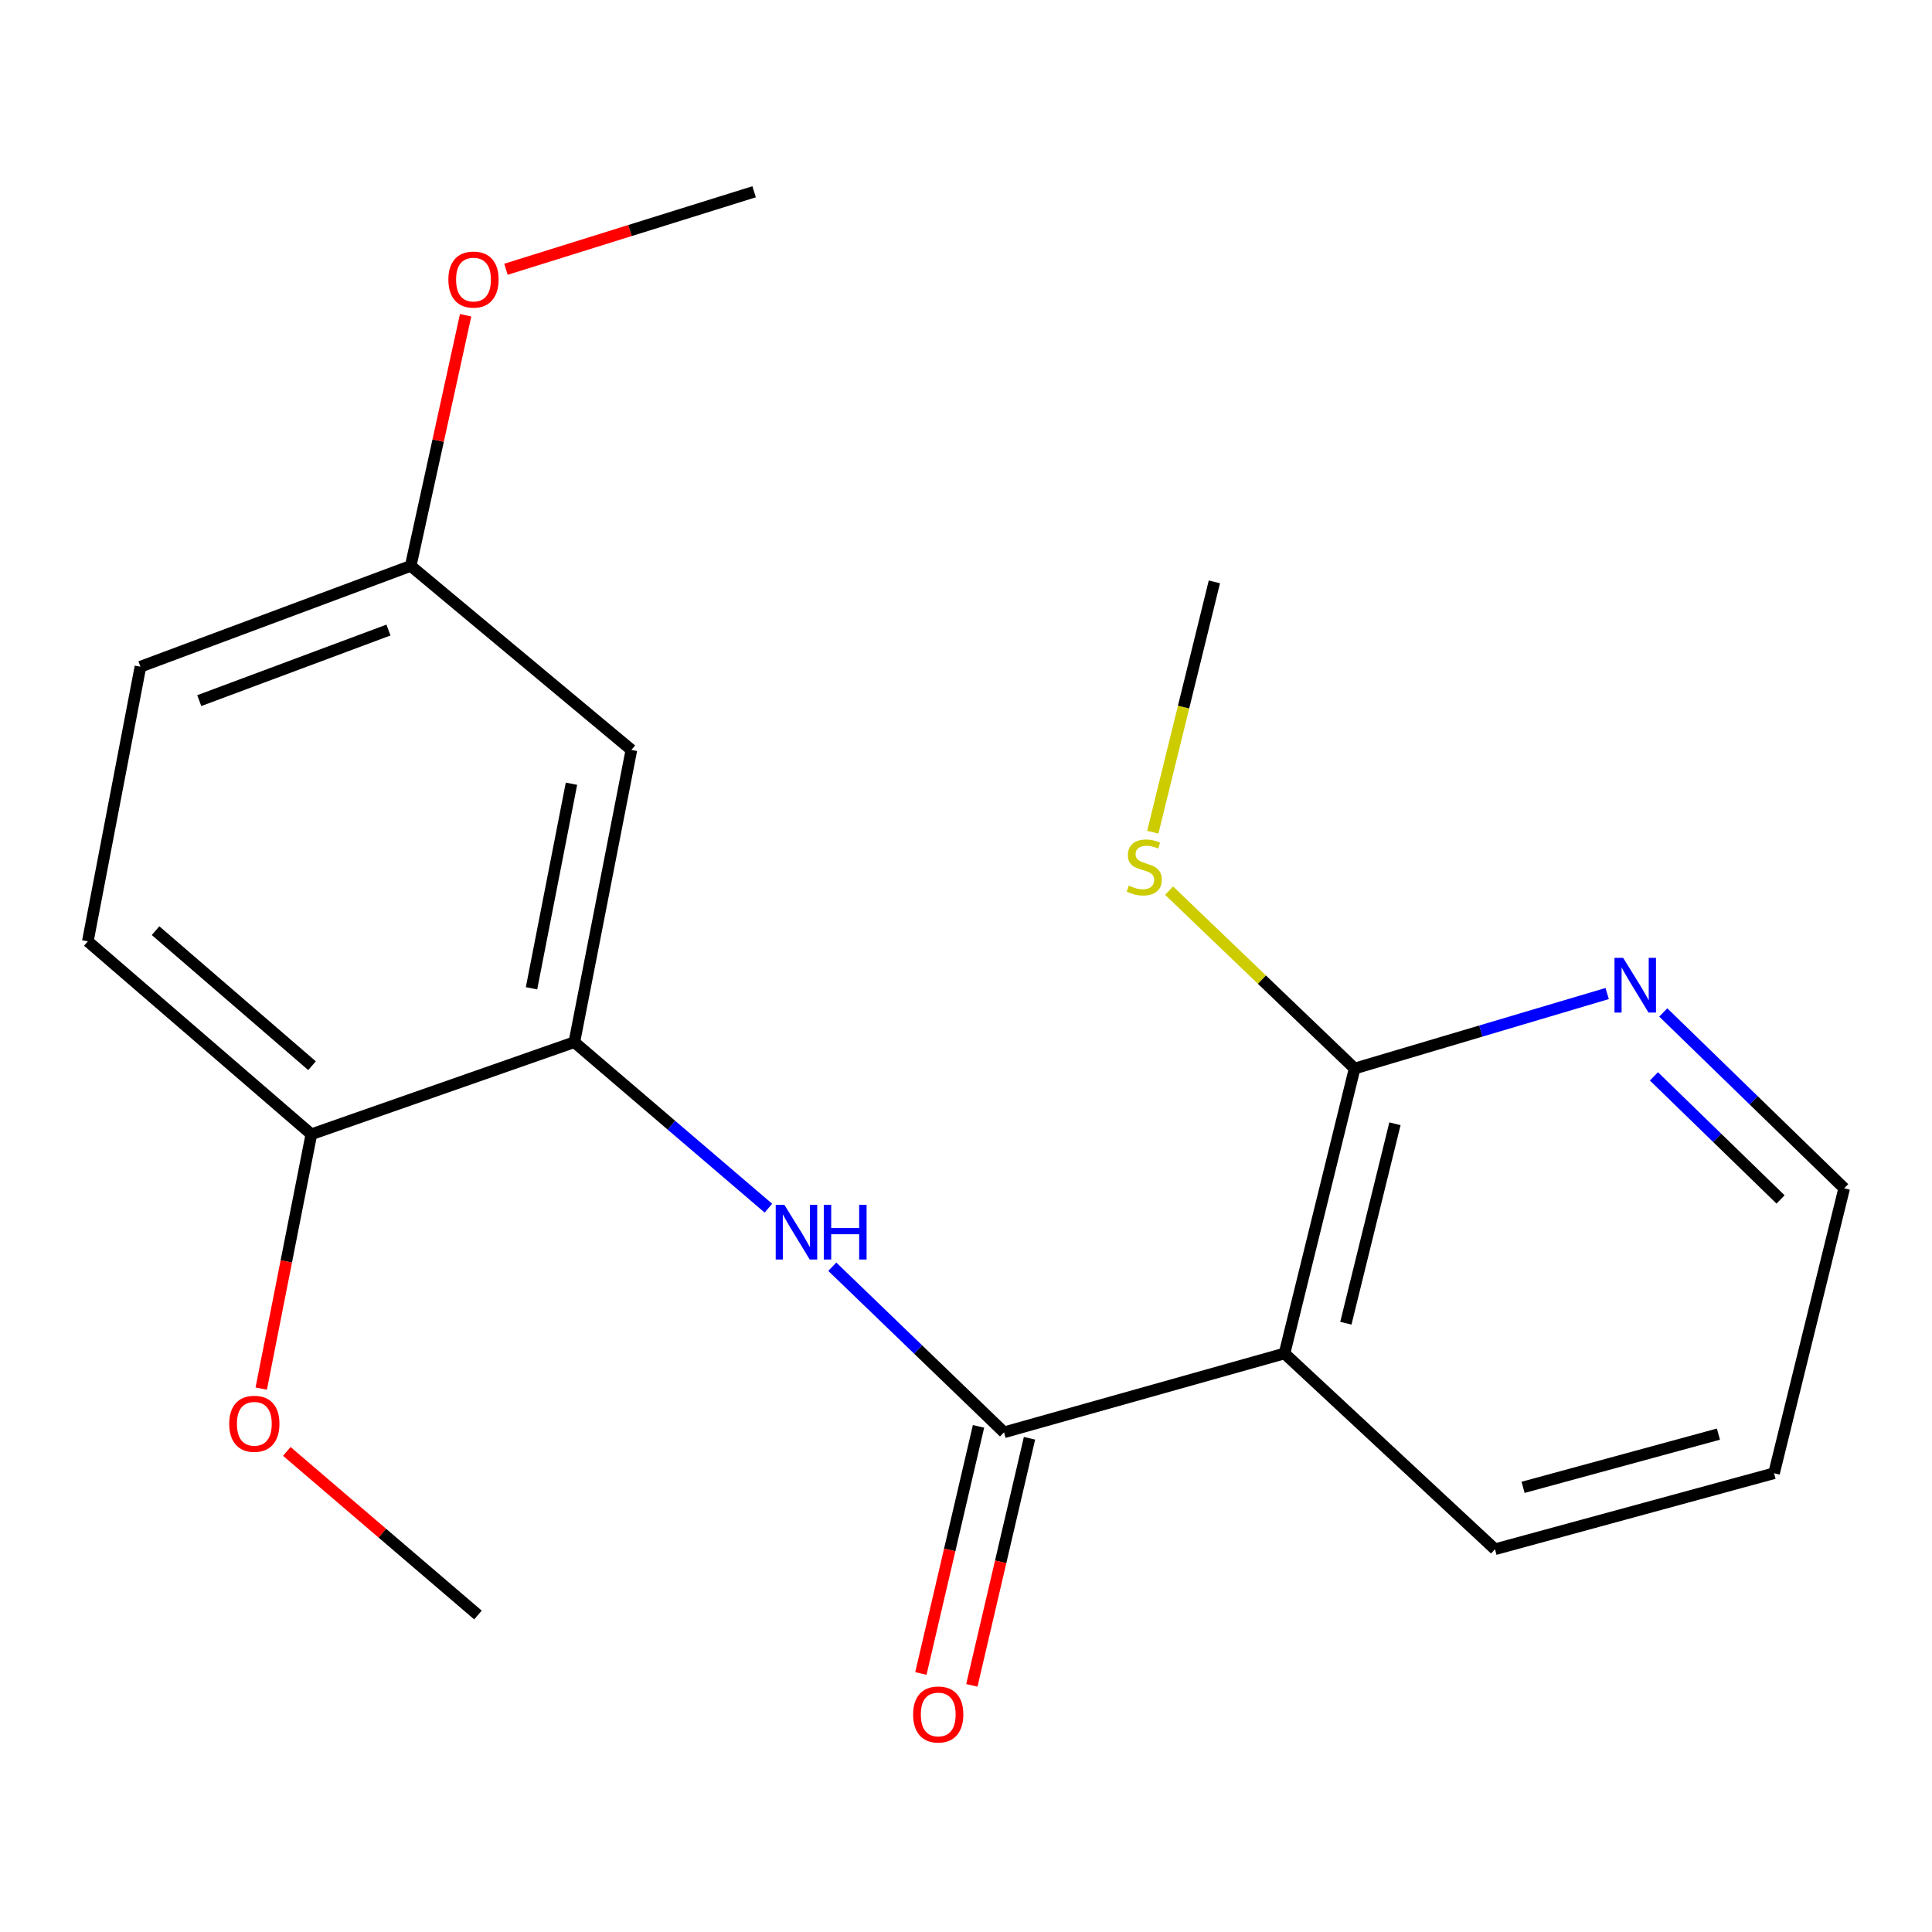 <?xml version='1.0' encoding='iso-8859-1'?>
<svg version='1.1' baseProfile='full'
              xmlns='http://www.w3.org/2000/svg'
                      xmlns:rdkit='http://www.rdkit.org/xml'
                      xmlns:xlink='http://www.w3.org/1999/xlink'
                  xml:space='preserve'
width='1000px' height='1000px' viewBox='0 0 1000 1000'>
<!-- END OF HEADER -->
<rect style='opacity:1.0;fill:#FFFFFF;stroke:none' width='1000' height='1000' x='0' y='0'> </rect>
<path class='bond-0' d='M 519.673,741.366 L 664.866,700.544' style='fill:none;fill-rule:evenodd;stroke:#000000;stroke-width:6px;stroke-linecap:butt;stroke-linejoin:miter;stroke-opacity:1' />
<path class='bond-1' d='M 519.673,741.366 L 475.235,698.509' style='fill:none;fill-rule:evenodd;stroke:#000000;stroke-width:6px;stroke-linecap:butt;stroke-linejoin:miter;stroke-opacity:1' />
<path class='bond-1' d='M 475.235,698.509 L 430.797,655.653' style='fill:none;fill-rule:evenodd;stroke:#0000FF;stroke-width:6px;stroke-linecap:butt;stroke-linejoin:miter;stroke-opacity:1' />
<path class='bond-7' d='M 506.48,738.288 L 491.564,802.235' style='fill:none;fill-rule:evenodd;stroke:#000000;stroke-width:6px;stroke-linecap:butt;stroke-linejoin:miter;stroke-opacity:1' />
<path class='bond-7' d='M 491.564,802.235 L 476.647,866.182' style='fill:none;fill-rule:evenodd;stroke:#FF0000;stroke-width:6px;stroke-linecap:butt;stroke-linejoin:miter;stroke-opacity:1' />
<path class='bond-7' d='M 532.866,744.443 L 517.949,808.39' style='fill:none;fill-rule:evenodd;stroke:#000000;stroke-width:6px;stroke-linecap:butt;stroke-linejoin:miter;stroke-opacity:1' />
<path class='bond-7' d='M 517.949,808.39 L 503.032,872.337' style='fill:none;fill-rule:evenodd;stroke:#FF0000;stroke-width:6px;stroke-linecap:butt;stroke-linejoin:miter;stroke-opacity:1' />
<path class='bond-3' d='M 664.866,700.544 L 701.157,553.063' style='fill:none;fill-rule:evenodd;stroke:#000000;stroke-width:6px;stroke-linecap:butt;stroke-linejoin:miter;stroke-opacity:1' />
<path class='bond-3' d='M 696.619,684.896 L 722.023,581.659' style='fill:none;fill-rule:evenodd;stroke:#000000;stroke-width:6px;stroke-linecap:butt;stroke-linejoin:miter;stroke-opacity:1' />
<path class='bond-12' d='M 664.866,700.544 L 773.799,801.891' style='fill:none;fill-rule:evenodd;stroke:#000000;stroke-width:6px;stroke-linecap:butt;stroke-linejoin:miter;stroke-opacity:1' />
<path class='bond-2' d='M 397.724,625.34 L 347.501,582.383' style='fill:none;fill-rule:evenodd;stroke:#0000FF;stroke-width:6px;stroke-linecap:butt;stroke-linejoin:miter;stroke-opacity:1' />
<path class='bond-2' d='M 347.501,582.383 L 297.277,539.426' style='fill:none;fill-rule:evenodd;stroke:#000000;stroke-width:6px;stroke-linecap:butt;stroke-linejoin:miter;stroke-opacity:1' />
<path class='bond-4' d='M 297.277,539.426 L 326.81,388.151' style='fill:none;fill-rule:evenodd;stroke:#000000;stroke-width:6px;stroke-linecap:butt;stroke-linejoin:miter;stroke-opacity:1' />
<path class='bond-4' d='M 275.115,511.543 L 295.788,405.651' style='fill:none;fill-rule:evenodd;stroke:#000000;stroke-width:6px;stroke-linecap:butt;stroke-linejoin:miter;stroke-opacity:1' />
<path class='bond-6' d='M 297.277,539.426 L 161.161,587.096' style='fill:none;fill-rule:evenodd;stroke:#000000;stroke-width:6px;stroke-linecap:butt;stroke-linejoin:miter;stroke-opacity:1' />
<path class='bond-5' d='M 701.157,553.063 L 766.513,533.658' style='fill:none;fill-rule:evenodd;stroke:#000000;stroke-width:6px;stroke-linecap:butt;stroke-linejoin:miter;stroke-opacity:1' />
<path class='bond-5' d='M 766.513,533.658 L 831.868,514.252' style='fill:none;fill-rule:evenodd;stroke:#0000FF;stroke-width:6px;stroke-linecap:butt;stroke-linejoin:miter;stroke-opacity:1' />
<path class='bond-9' d='M 701.157,553.063 L 653.139,507.03' style='fill:none;fill-rule:evenodd;stroke:#000000;stroke-width:6px;stroke-linecap:butt;stroke-linejoin:miter;stroke-opacity:1' />
<path class='bond-9' d='M 653.139,507.03 L 605.121,460.996' style='fill:none;fill-rule:evenodd;stroke:#CCCC00;stroke-width:6px;stroke-linecap:butt;stroke-linejoin:miter;stroke-opacity:1' />
<path class='bond-10' d='M 326.81,388.151 L 212.579,292.901' style='fill:none;fill-rule:evenodd;stroke:#000000;stroke-width:6px;stroke-linecap:butt;stroke-linejoin:miter;stroke-opacity:1' />
<path class='bond-20' d='M 860.906,524.043 L 907.726,569.553' style='fill:none;fill-rule:evenodd;stroke:#0000FF;stroke-width:6px;stroke-linecap:butt;stroke-linejoin:miter;stroke-opacity:1' />
<path class='bond-20' d='M 907.726,569.553 L 954.545,615.063' style='fill:none;fill-rule:evenodd;stroke:#000000;stroke-width:6px;stroke-linecap:butt;stroke-linejoin:miter;stroke-opacity:1' />
<path class='bond-20' d='M 856.067,557.124 L 888.841,588.981' style='fill:none;fill-rule:evenodd;stroke:#0000FF;stroke-width:6px;stroke-linecap:butt;stroke-linejoin:miter;stroke-opacity:1' />
<path class='bond-20' d='M 888.841,588.981 L 921.615,620.838' style='fill:none;fill-rule:evenodd;stroke:#000000;stroke-width:6px;stroke-linecap:butt;stroke-linejoin:miter;stroke-opacity:1' />
<path class='bond-8' d='M 161.161,587.096 L 45.455,487.24' style='fill:none;fill-rule:evenodd;stroke:#000000;stroke-width:6px;stroke-linecap:butt;stroke-linejoin:miter;stroke-opacity:1' />
<path class='bond-8' d='M 161.506,551.606 L 80.512,481.707' style='fill:none;fill-rule:evenodd;stroke:#000000;stroke-width:6px;stroke-linecap:butt;stroke-linejoin:miter;stroke-opacity:1' />
<path class='bond-13' d='M 161.161,587.096 L 148.189,652.912' style='fill:none;fill-rule:evenodd;stroke:#000000;stroke-width:6px;stroke-linecap:butt;stroke-linejoin:miter;stroke-opacity:1' />
<path class='bond-13' d='M 148.189,652.912 L 135.218,718.729' style='fill:none;fill-rule:evenodd;stroke:#FF0000;stroke-width:6px;stroke-linecap:butt;stroke-linejoin:miter;stroke-opacity:1' />
<path class='bond-11' d='M 45.455,487.24 L 72.684,345.087' style='fill:none;fill-rule:evenodd;stroke:#000000;stroke-width:6px;stroke-linecap:butt;stroke-linejoin:miter;stroke-opacity:1' />
<path class='bond-16' d='M 596.678,430.759 L 612.619,365.969' style='fill:none;fill-rule:evenodd;stroke:#CCCC00;stroke-width:6px;stroke-linecap:butt;stroke-linejoin:miter;stroke-opacity:1' />
<path class='bond-16' d='M 612.619,365.969 L 628.561,301.18' style='fill:none;fill-rule:evenodd;stroke:#000000;stroke-width:6px;stroke-linecap:butt;stroke-linejoin:miter;stroke-opacity:1' />
<path class='bond-14' d='M 212.579,292.901 L 226.794,228.039' style='fill:none;fill-rule:evenodd;stroke:#000000;stroke-width:6px;stroke-linecap:butt;stroke-linejoin:miter;stroke-opacity:1' />
<path class='bond-14' d='M 226.794,228.039 L 241.01,163.177' style='fill:none;fill-rule:evenodd;stroke:#FF0000;stroke-width:6px;stroke-linecap:butt;stroke-linejoin:miter;stroke-opacity:1' />
<path class='bond-21' d='M 212.579,292.901 L 72.684,345.087' style='fill:none;fill-rule:evenodd;stroke:#000000;stroke-width:6px;stroke-linecap:butt;stroke-linejoin:miter;stroke-opacity:1' />
<path class='bond-21' d='M 201.064,326.114 L 103.138,362.645' style='fill:none;fill-rule:evenodd;stroke:#000000;stroke-width:6px;stroke-linecap:butt;stroke-linejoin:miter;stroke-opacity:1' />
<path class='bond-19' d='M 773.799,801.891 L 918.24,762.544' style='fill:none;fill-rule:evenodd;stroke:#000000;stroke-width:6px;stroke-linecap:butt;stroke-linejoin:miter;stroke-opacity:1' />
<path class='bond-19' d='M 788.344,769.847 L 889.452,742.305' style='fill:none;fill-rule:evenodd;stroke:#000000;stroke-width:6px;stroke-linecap:butt;stroke-linejoin:miter;stroke-opacity:1' />
<path class='bond-17' d='M 148.452,751.25 L 197.923,793.587' style='fill:none;fill-rule:evenodd;stroke:#FF0000;stroke-width:6px;stroke-linecap:butt;stroke-linejoin:miter;stroke-opacity:1' />
<path class='bond-17' d='M 197.923,793.587 L 247.394,835.923' style='fill:none;fill-rule:evenodd;stroke:#000000;stroke-width:6px;stroke-linecap:butt;stroke-linejoin:miter;stroke-opacity:1' />
<path class='bond-18' d='M 261.881,139.374 L 326.105,119.315' style='fill:none;fill-rule:evenodd;stroke:#FF0000;stroke-width:6px;stroke-linecap:butt;stroke-linejoin:miter;stroke-opacity:1' />
<path class='bond-18' d='M 326.105,119.315 L 390.33,99.255' style='fill:none;fill-rule:evenodd;stroke:#000000;stroke-width:6px;stroke-linecap:butt;stroke-linejoin:miter;stroke-opacity:1' />
<path class='bond-15' d='M 954.545,615.063 L 918.24,762.544' style='fill:none;fill-rule:evenodd;stroke:#000000;stroke-width:6px;stroke-linecap:butt;stroke-linejoin:miter;stroke-opacity:1' />
<path  class='atom-2' d='M 405.986 623.602
L 415.266 638.602
Q 416.186 640.082, 417.666 642.762
Q 419.146 645.442, 419.226 645.602
L 419.226 623.602
L 422.986 623.602
L 422.986 651.922
L 419.106 651.922
L 409.146 635.522
Q 407.986 633.602, 406.746 631.402
Q 405.546 629.202, 405.186 628.522
L 405.186 651.922
L 401.506 651.922
L 401.506 623.602
L 405.986 623.602
' fill='#0000FF'/>
<path  class='atom-2' d='M 426.386 623.602
L 430.226 623.602
L 430.226 635.642
L 444.706 635.642
L 444.706 623.602
L 448.546 623.602
L 448.546 651.922
L 444.706 651.922
L 444.706 638.842
L 430.226 638.842
L 430.226 651.922
L 426.386 651.922
L 426.386 623.602
' fill='#0000FF'/>
<path  class='atom-6' d='M 840.136 495.779
L 849.416 510.779
Q 850.336 512.259, 851.816 514.939
Q 853.296 517.619, 853.376 517.779
L 853.376 495.779
L 857.136 495.779
L 857.136 524.099
L 853.256 524.099
L 843.296 507.699
Q 842.136 505.779, 840.896 503.579
Q 839.696 501.379, 839.336 500.699
L 839.336 524.099
L 835.656 524.099
L 835.656 495.779
L 840.136 495.779
' fill='#0000FF'/>
<path  class='atom-8' d='M 472.625 887.407
Q 472.625 880.607, 475.985 876.807
Q 479.345 873.007, 485.625 873.007
Q 491.905 873.007, 495.265 876.807
Q 498.625 880.607, 498.625 887.407
Q 498.625 894.287, 495.225 898.207
Q 491.825 902.087, 485.625 902.087
Q 479.385 902.087, 475.985 898.207
Q 472.625 894.327, 472.625 887.407
M 485.625 898.887
Q 489.945 898.887, 492.265 896.007
Q 494.625 893.087, 494.625 887.407
Q 494.625 881.847, 492.265 879.047
Q 489.945 876.207, 485.625 876.207
Q 481.305 876.207, 478.945 879.007
Q 476.625 881.807, 476.625 887.407
Q 476.625 893.127, 478.945 896.007
Q 481.305 898.887, 485.625 898.887
' fill='#FF0000'/>
<path  class='atom-10' d='M 584.27 458.396
Q 584.59 458.516, 585.91 459.076
Q 587.23 459.636, 588.67 459.996
Q 590.15 460.316, 591.59 460.316
Q 594.27 460.316, 595.83 459.036
Q 597.39 457.716, 597.39 455.436
Q 597.39 453.876, 596.59 452.916
Q 595.83 451.956, 594.63 451.436
Q 593.43 450.916, 591.43 450.316
Q 588.91 449.556, 587.39 448.836
Q 585.91 448.116, 584.83 446.596
Q 583.79 445.076, 583.79 442.516
Q 583.79 438.956, 586.19 436.756
Q 588.63 434.556, 593.43 434.556
Q 596.71 434.556, 600.43 436.116
L 599.51 439.196
Q 596.11 437.796, 593.55 437.796
Q 590.79 437.796, 589.27 438.956
Q 587.75 440.076, 587.79 442.036
Q 587.79 443.556, 588.55 444.476
Q 589.35 445.396, 590.47 445.916
Q 591.63 446.436, 593.55 447.036
Q 596.11 447.836, 597.63 448.636
Q 599.15 449.436, 600.23 451.076
Q 601.35 452.676, 601.35 455.436
Q 601.35 459.356, 598.71 461.476
Q 596.11 463.556, 591.75 463.556
Q 589.23 463.556, 587.31 462.996
Q 585.43 462.476, 583.19 461.556
L 584.27 458.396
' fill='#CCCC00'/>
<path  class='atom-14' d='M 118.643 736.945
Q 118.643 730.145, 122.003 726.345
Q 125.363 722.545, 131.643 722.545
Q 137.923 722.545, 141.283 726.345
Q 144.643 730.145, 144.643 736.945
Q 144.643 743.825, 141.243 747.745
Q 137.843 751.625, 131.643 751.625
Q 125.403 751.625, 122.003 747.745
Q 118.643 743.865, 118.643 736.945
M 131.643 748.425
Q 135.963 748.425, 138.283 745.545
Q 140.643 742.625, 140.643 736.945
Q 140.643 731.385, 138.283 728.585
Q 135.963 725.745, 131.643 725.745
Q 127.323 725.745, 124.963 728.545
Q 122.643 731.345, 122.643 736.945
Q 122.643 742.665, 124.963 745.545
Q 127.323 748.425, 131.643 748.425
' fill='#FF0000'/>
<path  class='atom-15' d='M 232.076 144.702
Q 232.076 137.902, 235.436 134.102
Q 238.796 130.302, 245.076 130.302
Q 251.356 130.302, 254.716 134.102
Q 258.076 137.902, 258.076 144.702
Q 258.076 151.582, 254.676 155.502
Q 251.276 159.382, 245.076 159.382
Q 238.836 159.382, 235.436 155.502
Q 232.076 151.622, 232.076 144.702
M 245.076 156.182
Q 249.396 156.182, 251.716 153.302
Q 254.076 150.382, 254.076 144.702
Q 254.076 139.142, 251.716 136.342
Q 249.396 133.502, 245.076 133.502
Q 240.756 133.502, 238.396 136.302
Q 236.076 139.102, 236.076 144.702
Q 236.076 150.422, 238.396 153.302
Q 240.756 156.182, 245.076 156.182
' fill='#FF0000'/>
</svg>
